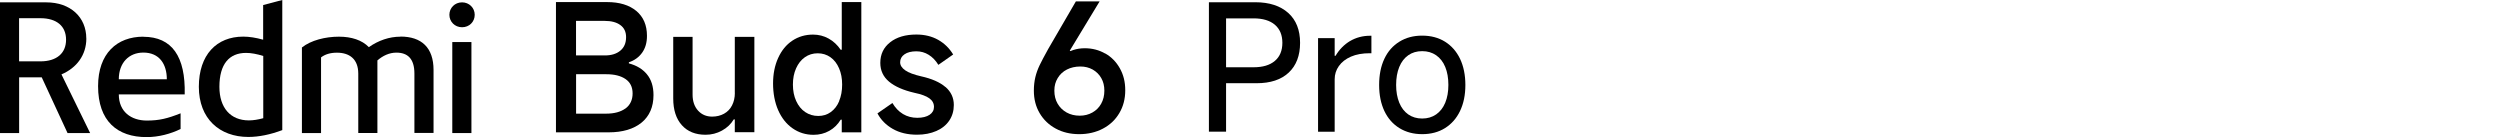 <?xml version="1.0" encoding="UTF-8"?><svg id="a" xmlns="http://www.w3.org/2000/svg" width="456.01" height="25" viewBox="0 0 456.01 25"><g id="b"><path d="m84.28.43c-1.32,0-2.31,1.02-2.31,2.27s.99,2.27,2.31,2.27,2.31-.99,2.31-2.27-1.02-2.27-2.31-2.27Z"/><rect x="82.5" y="7.67" width="3.49" height="16.6"/><path d="m73.04,6.69c-2.04,0-4.02.69-5.76,1.91-1.25-1.29-3.16-1.91-5.46-1.91-2.47,0-5.11.66-6.75,1.97v15.61h3.49v-13.8c.72-.56,1.68-.86,2.9-.86,2.2,0,3.89,1.09,3.89,3.82v10.83h3.49v-13.24c.99-.86,2.17-1.42,3.46-1.42,2.04,0,3.29,1.09,3.29,3.82v10.83h3.49v-11.49c0-4.08-2.2-6.09-6.03-6.09h0Z"/><path d="m47.99,7.24c-1.29-.36-2.5-.56-3.62-.56-4.87,0-8.1,3.32-8.1,9.15s3.79,9.15,9.03,9.15c1.91,0,4.02-.43,6.19-1.25V0l-3.49.92v6.32Zm.03,14.32c-.95.26-1.84.4-2.63.4-3.36,0-5.37-2.31-5.37-6.12,0-4.15,1.78-6.19,4.87-6.19.92,0,1.97.2,3.13.56v11.36h0Z"/><path d="m26.15,6.69c-4.81,0-8.26,3.06-8.26,9.03,0,6.39,3.52,9.29,8.86,9.29,2.17,0,4.41-.6,6.19-1.48v-2.86c-2.4.95-3.89,1.32-6.16,1.32-2.86,0-5.11-1.61-5.11-4.77h12.02c.17-6.88-2.31-10.51-7.54-10.51h0Zm-4.48,7.77c0-3,1.84-4.87,4.48-4.87,2.9,0,4.28,2.08,4.28,4.87h-8.76Z"/><path d="m15.74,7.01C15.74,3.16,12.88.43,8.43.43H0v23.84h3.49v-10.17h4.12l4.71,10.17h4.12l-5.23-10.7c2.8-1.19,4.54-3.56,4.54-6.55h0Zm-8.37,4.18h-3.89V3.32h3.89c2.97,0,4.68,1.45,4.68,3.92s-1.71,3.95-4.68,3.95Z"/><path d="m114.71,11.55v-.19c1.03-.34,1.83-.93,2.42-1.75.59-.83.88-1.84.88-3.07,0-1.95-.65-3.46-1.94-4.54-1.3-1.08-3.08-1.62-5.35-1.62h-9.31v23.76h9.6c2.57,0,4.57-.6,6.02-1.78,1.44-1.19,2.17-2.86,2.17-5.02,0-1.56-.4-2.83-1.2-3.79-.8-.97-1.9-1.62-3.29-1.99h0Zm-4.43-7.74c1.22,0,2.18.25,2.87.76.7.5,1.05,1.24,1.05,2.2,0,1.07-.35,1.89-1.05,2.47s-1.63.87-2.81.87h-5.27V3.81s5.2,0,5.2,0Zm3.81,15.97c-.87.63-2.04.95-3.52.95h-5.49v-7.19h5.52c1.47,0,2.64.29,3.5.88s1.29,1.46,1.29,2.62-.43,2.11-1.3,2.75h0Z"/><path d="m134.04,16.94c0,.86-.17,1.61-.51,2.28s-.83,1.17-1.46,1.52c-.63.35-1.36.53-2.17.53-1.05,0-1.9-.36-2.57-1.09-.66-.73-1-1.7-1-2.92V6.73h-3.53v11.24c0,2.08.53,3.7,1.57,4.86,1.05,1.17,2.49,1.75,4.33,1.75,1.07,0,2.06-.25,2.99-.76s1.64-1.19,2.15-2.04h.19v2.34h3.57V6.73h-3.57v10.21h0Z"/><path d="m153.53,9.07h-.19c-.6-.88-1.33-1.56-2.2-2.04-.87-.48-1.81-.72-2.84-.72-1.41,0-2.67.37-3.78,1.11s-1.96,1.79-2.58,3.15-.93,2.92-.93,4.67.31,3.44.93,4.85,1.49,2.52,2.62,3.31,2.4,1.19,3.84,1.19c1.05,0,2-.24,2.86-.72.86-.48,1.55-1.16,2.09-2.04h.19v2.31h3.57V.38h-3.57v8.7h0Zm-.45,9.36c-.36.87-.88,1.53-1.54,2.01s-1.42.71-2.28.71c-.9,0-1.69-.24-2.39-.71s-1.24-1.14-1.64-2.01c-.4-.87-.6-1.87-.6-3s.19-2.1.58-2.97c.39-.87.92-1.54,1.6-2.02.69-.48,1.46-.72,2.34-.72s1.65.24,2.33.72,1.2,1.16,1.57,2.02c.38.87.56,1.86.56,2.97s-.18,2.13-.55,3h0Z"/><path d="m172.46,15.88c-1.02-.88-2.5-1.53-4.45-1.96-1.31-.3-2.27-.66-2.89-1.09-.62-.43-.93-.92-.93-1.47,0-.6.26-1.08.79-1.45s1.25-.55,2.17-.55c.82,0,1.56.21,2.25.64.69.43,1.28,1.04,1.76,1.83l2.7-1.89c-.69-1.14-1.59-2.02-2.73-2.67-1.14-.64-2.46-.97-3.98-.97-1.99,0-3.59.47-4.78,1.41-1.2.94-1.8,2.19-1.8,3.76,0,1.39.53,2.53,1.59,3.42,1.06.89,2.61,1.57,4.64,2.04,1.24.26,2.15.59,2.71,1,.57.41.85.93.85,1.57,0,.6-.27,1.08-.8,1.44-.54.36-1.29.55-2.25.55s-1.83-.23-2.6-.69-1.41-1.13-1.93-2.01l-2.73,1.89c.62,1.18,1.55,2.12,2.79,2.83,1.24.71,2.72,1.06,4.43,1.06,1.32,0,2.5-.23,3.53-.68s1.81-1.09,2.36-1.91c.55-.83.82-1.77.82-2.84,0-1.3-.51-2.4-1.52-3.28h0Z"/><path d="m201.6,9.77c-1.12-.64-2.35-.97-3.73-.97-.75,0-1.45.11-2.1.32-.18.06-.35.13-.52.2l-.12-.08,5.44-8.98h-4.33l-5.04,8.67s-.04.08-.06.11-.04.07-.06.11c-.62,1.12-1.1,2.02-1.44,2.73-.34.71-.61,1.44-.79,2.2-.18.76-.27,1.58-.27,2.46,0,1.54.35,2.91,1.06,4.11s1.68,2.13,2.94,2.81c1.25.68,2.68,1.01,4.28,1.01s3.05-.34,4.32-1.01,2.27-1.61,2.99-2.83c.72-1.21,1.08-2.6,1.08-4.16s-.33-2.83-.98-4c-.65-1.16-1.53-2.07-2.65-2.71h0Zm-.74,9.15c-.39.69-.92,1.22-1.6,1.6-.69.39-1.46.58-2.31.58-.9,0-1.69-.19-2.39-.58s-1.24-.92-1.64-1.6c-.4-.69-.6-1.47-.6-2.38s.2-1.62.61-2.3.97-1.2,1.68-1.56,1.53-.55,2.46-.55c.84,0,1.58.19,2.25.56.66.38,1.19.9,1.56,1.56.38.66.56,1.42.56,2.28,0,.9-.19,1.69-.58,2.38h0Z"/><path d="m228.97.41h-8.46v23.61h3.13v-8.84h5.58c2.51,0,4.46-.64,5.84-1.93,1.38-1.29,2.08-3.1,2.08-5.44s-.72-4.16-2.16-5.45-3.44-1.95-6.01-1.95h0Zm3.57,10.7c-.92.78-2.21,1.16-3.89,1.16h-5.01V3.35h5.01c1.68,0,2.98.39,3.89,1.16.91.78,1.37,1.88,1.37,3.3s-.46,2.53-1.37,3.3Z"/><path d="m246.26,7.48c-1.08.65-1.97,1.55-2.65,2.7h-.16v-3.22h-3.03v17.07h3.03v-9.57c0-.9.26-1.7.77-2.42.51-.72,1.24-1.29,2.2-1.71s2.11-.62,3.44-.62h.29v-3.19h-.23c-1.36,0-2.58.33-3.67.97Z"/><path d="m263.57,7.6c-1.18-.73-2.57-1.1-4.16-1.1s-2.95.36-4.15,1.1-2.11,1.77-2.75,3.13-.95,2.94-.95,4.77.32,3.39.95,4.74c.64,1.35,1.55,2.39,2.75,3.13,1.19.73,2.57,1.1,4.15,1.1s2.98-.36,4.16-1.1,2.1-1.77,2.75-3.13.97-2.93.97-4.74-.33-3.42-.97-4.77c-.65-1.35-1.57-2.39-2.75-3.13Zm.05,11.13c-.38.92-.94,1.64-1.66,2.14-.72.5-1.58.75-2.55.75s-1.82-.25-2.54-.75c-.71-.5-1.26-1.21-1.64-2.14-.38-.93-.57-2.01-.57-3.24s.19-2.34.57-3.27c.38-.93.93-1.64,1.64-2.14.71-.5,1.56-.75,2.54-.75s1.83.25,2.55.75,1.28,1.21,1.66,2.14c.38.92.57,2.02.57,3.27s-.19,2.31-.57,3.24Z"/></g></svg>